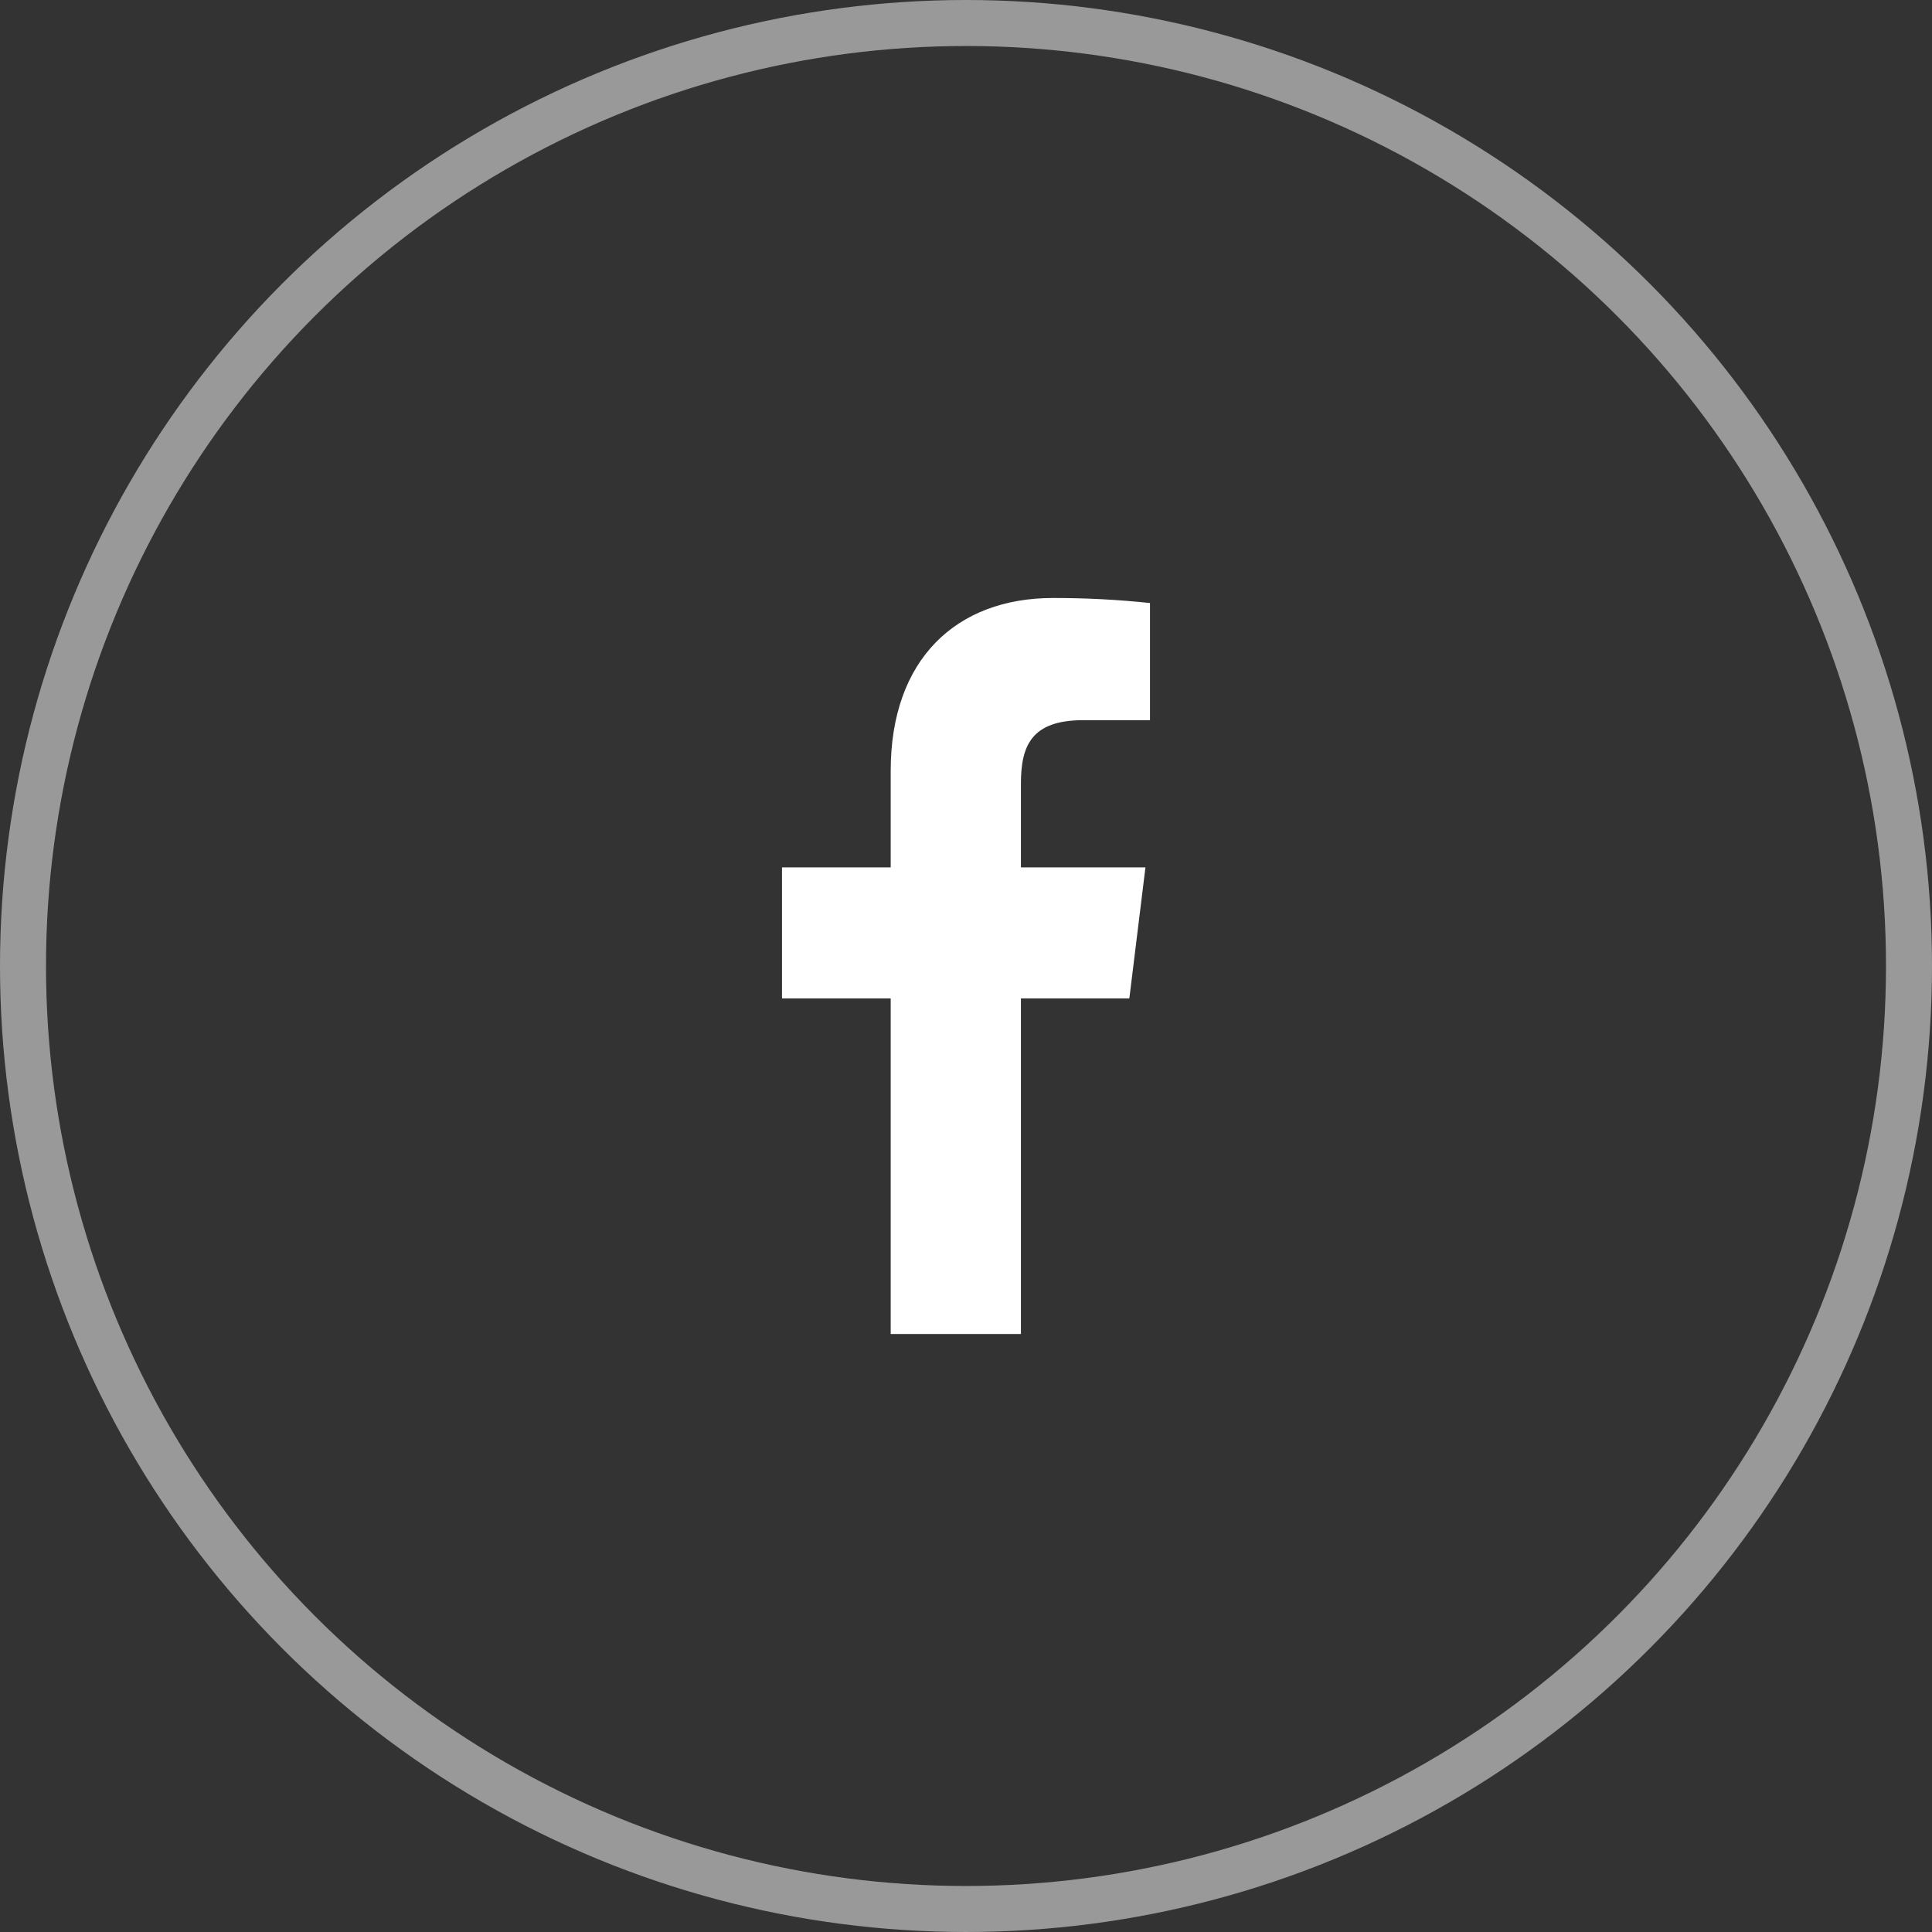<?xml version="1.0" encoding="UTF-8"?> <svg xmlns="http://www.w3.org/2000/svg" width="42" height="42" viewBox="0 0 42 42" fill="none"><rect x="0" y="0" width="42" height="42" fill="#333333" stroke="none"/> <path fill-rule="evenodd" clip-rule="evenodd" d="M22.194 29V21.704H24.551L24.901 18.856H22.194V17.038C22.194 16.219 22.415 15.656 23.548 15.656H25V13.109C24.299 13.035 23.594 12.999 22.889 13C20.797 13 19.363 14.325 19.363 16.757V18.856H17V21.704H19.363V29H22.194Z" fill="white"></path> <circle opacity="0.5" cx="21" cy="21" r="20.5" stroke="white"></circle> </svg> 